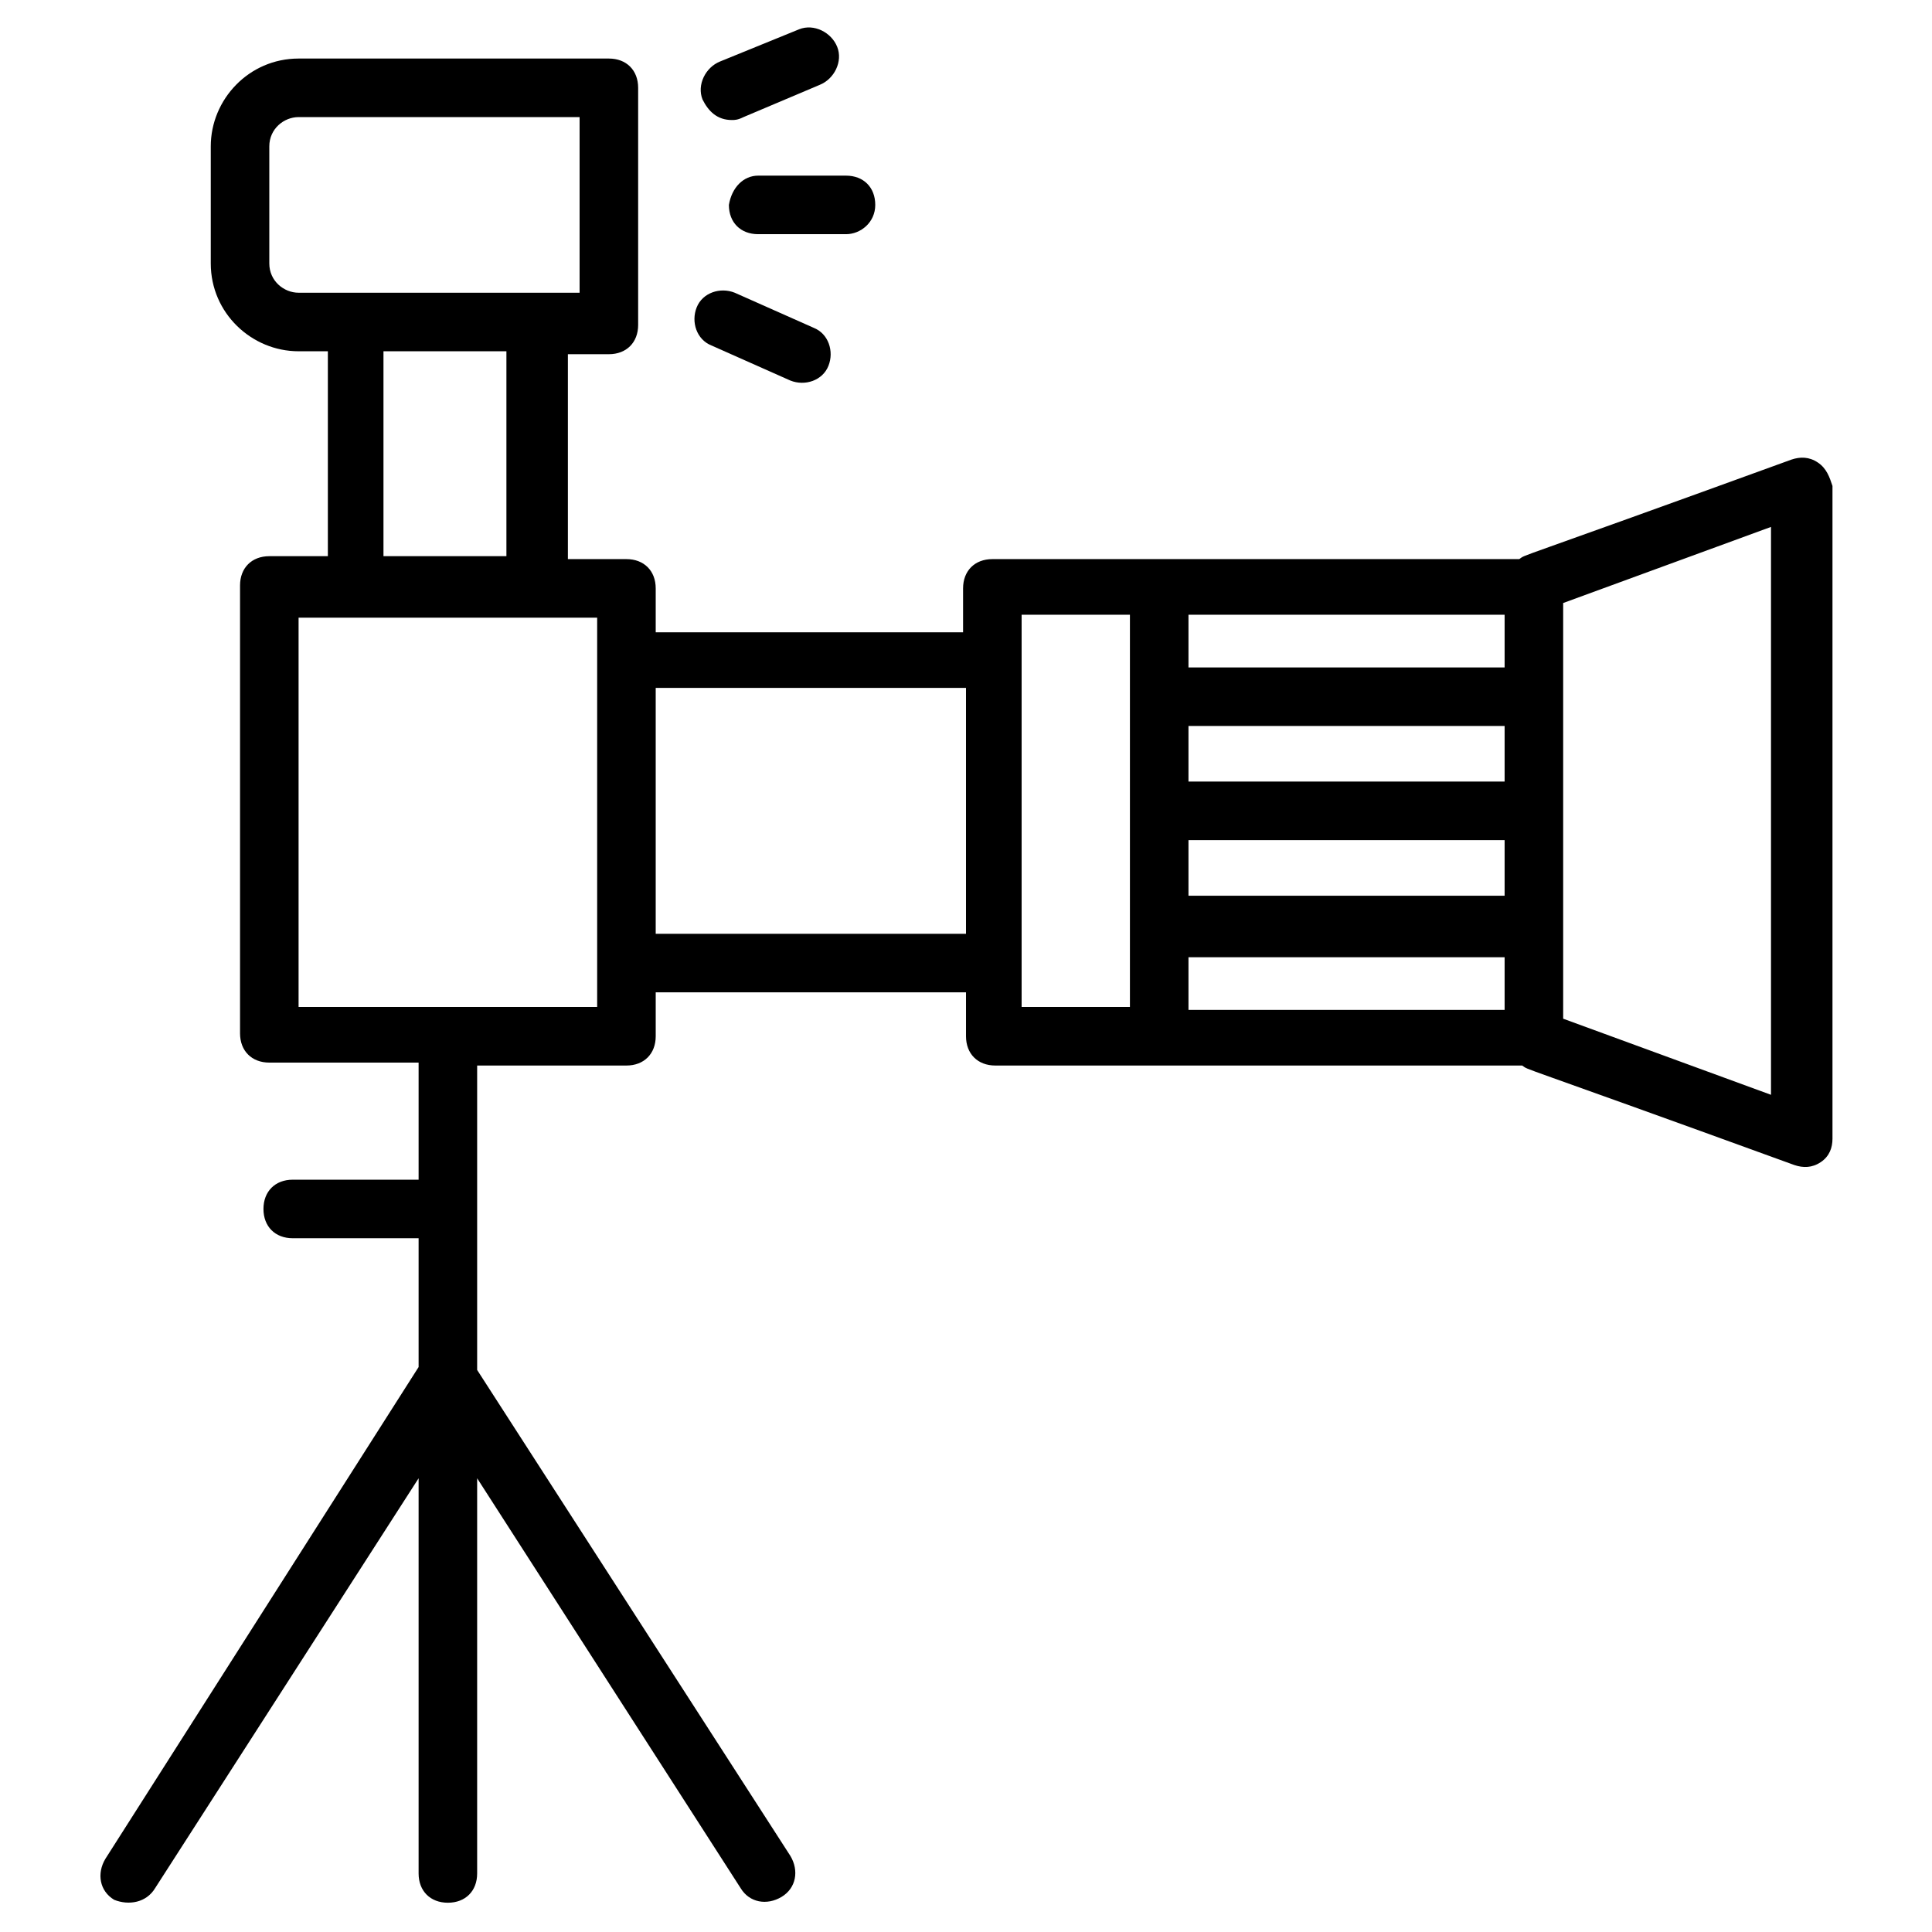 <?xml version="1.0" encoding="UTF-8"?>
<svg xmlns="http://www.w3.org/2000/svg" id="Layer_1" height="512" viewBox="0 0 66 66" width="512">
  <g>
    <g>
      <path d="m24.3 11.8 2.7 1.2c.5.2 1.1 0 1.3-.5s0-1.1-.5-1.3l-2.7-1.2c-.5-.2-1.1 0-1.3.5s0 1.1.5 1.3z"></path>
    </g>
    <g>
      <path d="m24.9 7c0 .6.4 1 1 1h3c.5 0 1-.4 1-1s-.4-1-1-1h-3c-.5 0-.9.4-1 1z"></path>
    </g>
    <g>
      <path d="m25 4.1c.1 0 .2 0 .4-.1l2.6-1.1c.5-.2.8-.8.6-1.3s-.8-.8-1.3-.6l-2.7 1.1c-.5.2-.8.8-.6 1.3.2.4.5.7 1 .7z"></path>
    </g>
    <g>
      <path d="m62.1 15.8c-.3-.2-.6-.2-.9-.1-9.9 3.6-9 3.2-9.3 3.4-10 0-7.9 0-18 0-.6 0-1 .4-1 1v1.5h-10.5v-1.5c0-.6-.4-1-1-1h-2v-7h1.4c.6 0 1-.4 1-1v-8.1c0-.6-.4-1-1-1h-10.6c-1.7 0-3 1.4-3 3v4c0 1.7 1.4 3 3 3h1v7h-2c-.6 0-1 .4-1 1v15.3c0 .6.4 1 1 1h5.1v4h-4.3c-.6 0-1 .4-1 1s.4 1 1 1h4.3v4.4l-10.7 16.8c-.3.5-.2 1.1.3 1.4.5.2 1.1.1 1.4-.4l9-14v13.5c0 .6.4 1 1 1s1-.4 1-1v-13.5l9 14c.3.5.9.6 1.4.3s.6-.9.3-1.4l-10.7-16.6v-10.4h5.1c.6 0 1-.4 1-1v-1.5h10.6v1.5c0 .6.4 1 1 1h18c.3.2-.6-.2 9.3 3.4.3.1.6.1.9-.1s.4-.5.4-.8v-22.3c-.1-.3-.2-.6-.5-.8zm-52.9-6.8v-4c0-.6.5-1 1-1h9.6v6c-.2 0-10 0-9.6 0-.5 0-1-.4-1-1zm8.1 3v7h-4.2v-7zm34.1 14.7h-10.8v-1.9h10.8zm-10.8 2h10.8v1.9h-10.8zm10.8-5.9h-10.8v-1.8h10.8zm-31 11.6h-10.2v-13.3h10.2zm2-2.5v-8.4h10.6v8.4zm12.5-10.9h3.7v13.4h-3.7c0-1.7 0-11.1 0-13.4zm5.7 11.7h10.8v1.8h-10.8zm19.9 4.7-7.1-2.6v-14.2l7.1-2.6z"></path>
    </g>
  </g>
</svg>
